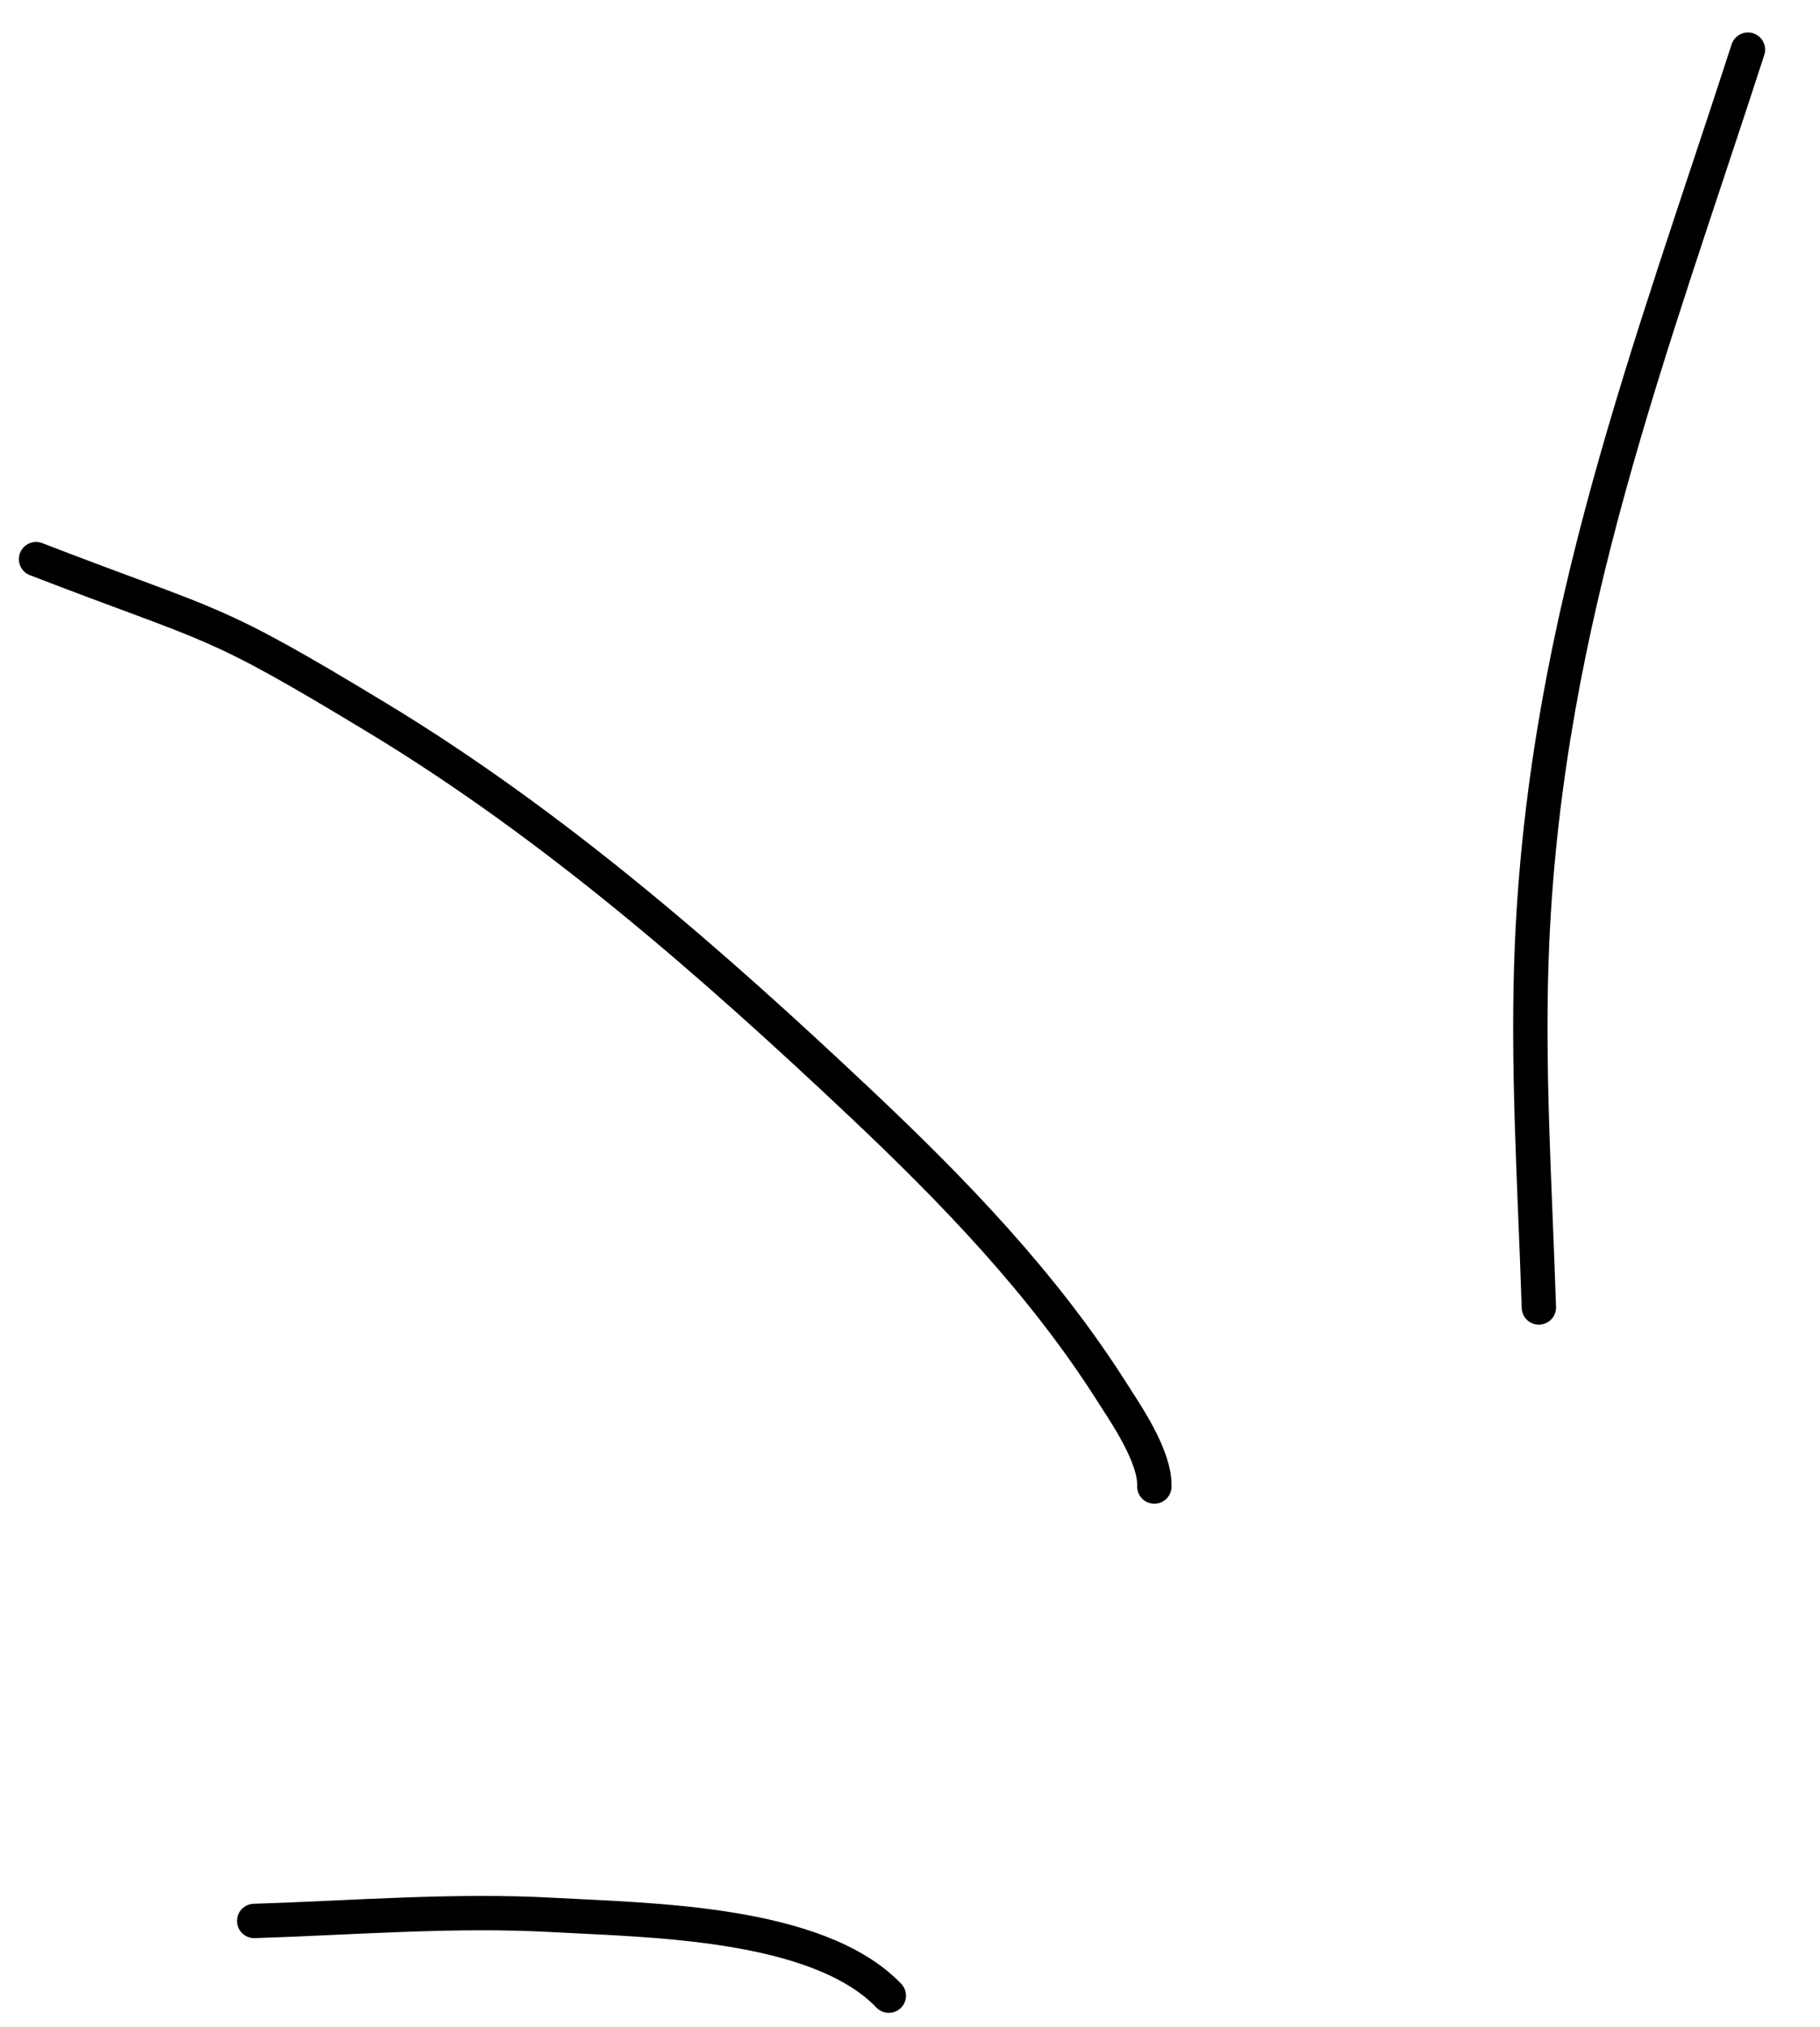 <svg width="53" height="59" viewBox="0 0 53 59" fill="none" xmlns="http://www.w3.org/2000/svg">
<path d="M33.615 43.269C33.648 42.387 32.764 41.125 32.379 40.517C30.386 37.376 27.786 34.683 25.065 32.118C20.734 28.034 16.145 24.018 10.998 20.901C6.049 17.904 6.4 18.341 1.05 16.275" stroke="black" stroke-linecap="round"/>
<path d="M25.883 58.088C23.813 55.93 18.896 55.894 16.116 55.739C13.225 55.577 10.293 55.822 7.402 55.913" stroke="black" stroke-linecap="round"/>
<path d="M44.813 38.057C44.7 34.518 44.459 30.956 44.617 27.416C45.037 17.983 48.069 10.188 50.902 1.445" stroke="black" stroke-linecap="round"/>
</svg>
